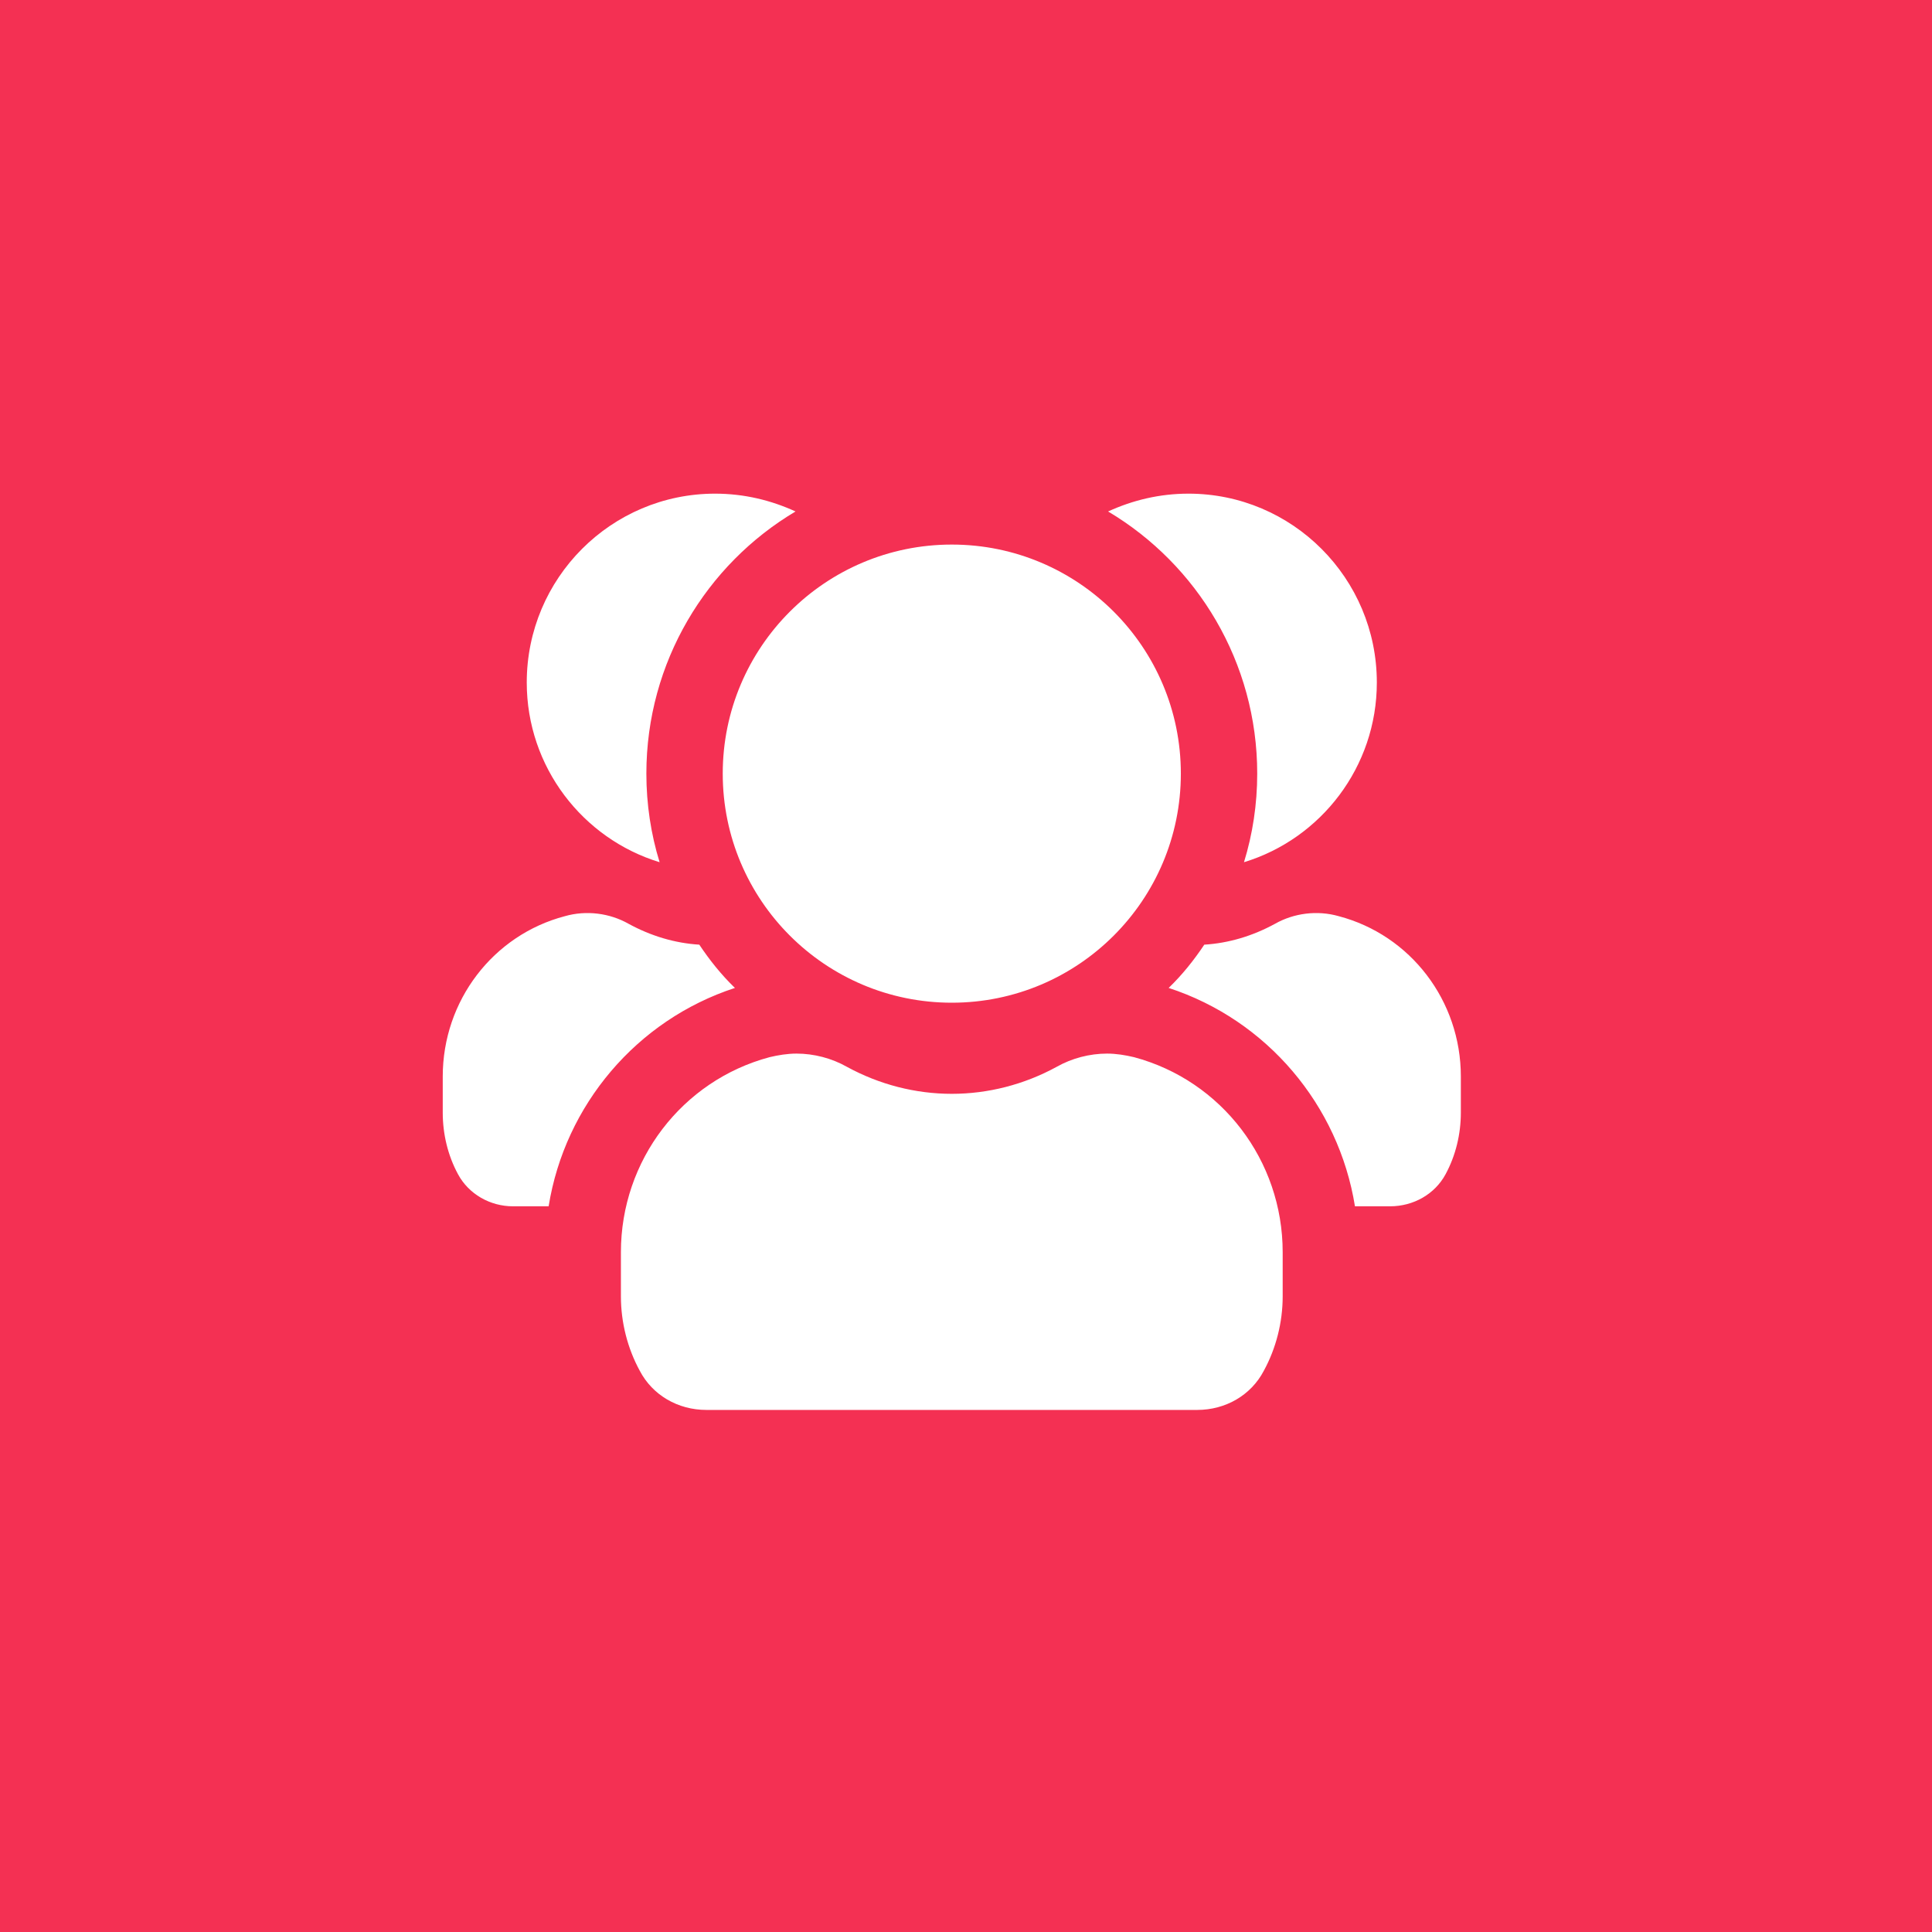 <svg width="68" height="68" viewBox="0 0 68 68" fill="none" xmlns="http://www.w3.org/2000/svg">
<rect width="68" height="68" fill="#F43053"/>
<path d="M48.46 24.022C48.46 26.996 46.49 29.523 43.784 30.347C44.089 29.361 44.25 28.304 44.25 27.229C44.25 23.305 42.136 19.866 39.001 18.002C39.861 17.608 40.81 17.375 41.831 17.375C45.486 17.375 48.46 20.349 48.46 24.022ZM47.117 32.246C46.364 32.031 45.54 32.138 44.877 32.514C44.089 32.944 43.247 33.196 42.387 33.249C42.028 33.787 41.616 34.306 41.133 34.772C44.59 35.901 47.117 38.893 47.69 42.458H48.926C49.75 42.458 50.503 42.029 50.879 41.33C51.238 40.667 51.417 39.914 51.417 39.161V37.889C51.417 35.22 49.643 32.909 47.117 32.246ZM28 18.002C27.14 17.608 26.19 17.375 25.169 17.375C21.514 17.375 18.54 20.349 18.54 24.022C18.54 26.996 20.511 29.523 23.216 30.347C22.911 29.361 22.75 28.304 22.75 27.229C22.75 23.305 24.864 19.866 28 18.002ZM25.867 34.772C25.384 34.306 24.972 33.787 24.613 33.249C23.753 33.196 22.911 32.944 22.123 32.514C21.46 32.138 20.636 32.031 19.883 32.246C17.357 32.909 15.583 35.22 15.583 37.889V39.161C15.583 39.914 15.762 40.667 16.121 41.33C16.497 42.029 17.25 42.458 18.056 42.458H19.31C19.883 38.893 22.41 35.901 25.867 34.772ZM39.914 37.209C39.61 37.137 39.287 37.083 38.965 37.083C38.355 37.083 37.728 37.245 37.191 37.549C36.044 38.176 34.772 38.499 33.5 38.499C32.228 38.499 30.956 38.176 29.809 37.549C29.272 37.245 28.645 37.083 28.035 37.083C27.713 37.083 27.39 37.137 27.086 37.209C24.004 38.033 21.854 40.846 21.854 44.071V45.63C21.854 46.543 22.087 47.457 22.517 48.245C22.965 49.105 23.861 49.625 24.864 49.625H42.136C43.139 49.625 44.035 49.105 44.483 48.245C44.913 47.457 45.146 46.543 45.146 45.63V44.071C45.146 40.846 42.996 38.033 39.914 37.209ZM41.562 27.229C41.562 22.777 37.952 19.167 33.5 19.167C29.048 19.167 25.438 22.777 25.438 27.229C25.438 31.681 29.048 35.292 33.5 35.292C37.952 35.292 41.562 31.681 41.562 27.229Z" fill="white"/>
</svg>
